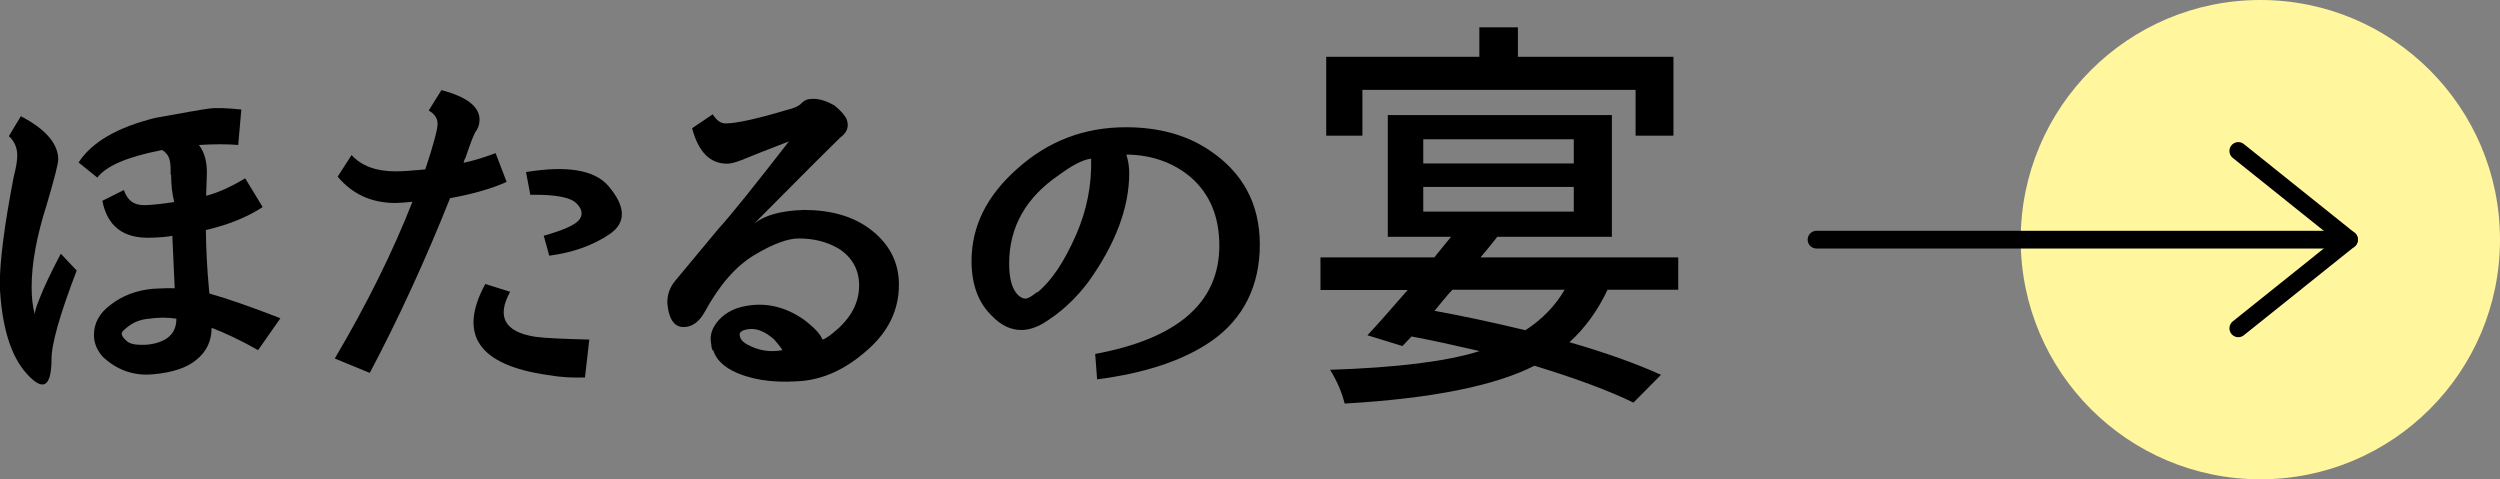 <?xml version="1.0" encoding="UTF-8"?><svg id="_レイヤー_2" xmlns="http://www.w3.org/2000/svg" width="104.32" height="20" viewBox="0 0 104.32 20"><rect x="0" y="0" width="104.32" height="20" fill="#808080" stroke="none"/><defs><style>.cls-1{fill:none;stroke:#000;stroke-linecap:round;stroke-linejoin:round;stroke-width:.74px;}.cls-2{fill:#fff69e;}</style></defs><g id="_レイヤー_5"><path d="M2.54,10.59l.66.7c-.71,1.85-1.06,3.09-1.05,3.72-.01,1.14-.35,1.34-1.03.59-.68-.75-1.05-1.98-1.13-3.69,0-1,.19-2.5.58-4.52.1-.38.15-.68.15-.91,0-.32-.12-.59-.35-.8l.5-.83c1.04.54,1.56,1.15,1.56,1.81,0,.17-.16.79-.48,1.88-.42,1.31-.63,2.45-.63,3.44,0,.42.04.8.13,1.13.01-.13.07-.33.18-.6.19-.5.49-1.13.9-1.91ZM7.12,7.29v-.22c0-.34-.07-.57-.2-.68-.04-.06-.1-.1-.17-.13l-.08.02c-1.36.27-2.23.64-2.61,1.13l-.78-.63c.55-.85,1.62-1.47,3.2-1.86,1.2-.22,1.94-.35,2.25-.39.3-.04.75-.02,1.34.04l-.13,1.48c-.45-.04-1-.04-1.64,0,.24.31.35.73.33,1.26l-.03.86c.51-.13,1.05-.38,1.63-.73l.73,1.2c-.64.42-1.43.74-2.37.96.01.8.05,1.62.13,2.47l.02.18c.72.2,1.7.54,2.96,1.03l-.93,1.33c-.73-.41-1.38-.72-1.94-.93,0,.54-.21.99-.63,1.33-.39.33-1,.54-1.83.61-.8.07-1.49-.18-2.08-.73-.24-.27-.37-.57-.37-.91,0-.5.23-.91.68-1.25.51-.4,1.11-.62,1.79-.68.35-.02.65-.03.9-.02l-.1-2.19c-.19.04-.5.07-.93.08-1.12.03-1.78-.48-1.99-1.54l.9-.45c.14.44.44.65.9.63.34-.01.74-.06,1.2-.13-.09-.35-.13-.74-.13-1.15ZM7.37,13.3c-.38-.06-.76-.06-1.16,0-.38.03-.7.17-.98.42-.1.08-.15.14-.15.2,0,.09.07.2.22.32.14.13.44.17.88.14.79-.1,1.18-.46,1.18-1.08h.02Z"/><path d="M17.75,7.06c.34-1.03.51-1.66.51-1.89s-.12-.41-.37-.56l.53-.85c1.06.28,1.59.69,1.59,1.23,0,.2-.06.38-.18.53-.09.17-.22.51-.4,1.05-.07.13-.09.21-.08.22.35-.07.8-.2,1.33-.4l.46,1.2c-.64.29-1.43.51-2.36.68-1.04,2.61-2.16,5.04-3.35,7.29l-1.46-.6c1.34-2.27,2.42-4.45,3.24-6.54-.32.03-.56.05-.71.05-1,0-1.8-.37-2.41-1.1l.58-.9c.41.45,1.02.68,1.84.68.29,0,.7-.03,1.23-.08ZM21.29,12.17c-.58,1.05-.23,1.68,1.03,1.88.41.06,1.17.09,2.27.12l-.18,1.58c-.52.02-1.04-.01-1.54-.1-2.9-.41-3.77-1.68-2.62-3.8l1.05.33ZM22.68,9.84c.85-.24,1.35-.47,1.5-.68s.11-.43-.11-.66c-.25-.27-.9-.39-1.94-.37l-.18-.95c1.7-.28,2.84-.09,3.42.56.75.87.77,1.55.07,2.03-.71.48-1.55.77-2.52.9l-.23-.83Z"/><path d="M29.75,14.64c-.04-.07-.07-.16-.07-.27-.07-.31,0-.61.22-.9.28-.37.68-.6,1.21-.7.85-.16,1.65.03,2.41.55.44.33.71.61.8.85.13-.03.37-.2.7-.5.55-.52.83-1.11.83-1.76s-.29-1.18-.86-1.54c-.48-.28-1.03-.42-1.66-.42-.46,0-1.08.23-1.85.69-.77.46-1.46,1.25-2.07,2.37-.21.38-.47.59-.78.63-.45.06-.71-.26-.78-.95-.02-.37.09-.69.33-.98l1.78-2.14c.59-.65,1.57-1.88,2.96-3.67-.81.31-1.47.57-1.98.78-.25.1-.45.15-.6.15-.71,0-1.2-.49-1.46-1.48l.86-.58c.16.25.33.38.53.38.44,0,1.28-.18,2.52-.55.34-.08.57-.18.68-.32.11-.1.23-.15.37-.15.29-.03.61.06.98.27.28.23.45.43.51.58.11.3.02.55-.27.76-.25.24-1.46,1.44-3.6,3.6.42-.35,1.11-.55,2.08-.58,1.12,0,2.03.26,2.74.78.82.61,1.23,1.39,1.23,2.34,0,1.05-.44,1.96-1.31,2.72-.93.83-1.91,1.27-2.94,1.31-1.08.07-1.99-.08-2.72-.45-.42-.23-.68-.51-.78-.85ZM32.3,14.16c-.39-.34-.75-.48-1.1-.42-.25.04-.37.13-.33.27.02.14.13.27.32.37.46.25.95.33,1.46.23-.09-.14-.21-.29-.35-.45Z"/><path d="M47.12,7.22c0,1.44-.57,2.96-1.71,4.55-.54.72-1.17,1.29-1.89,1.73-.32.18-.62.27-.9.27-.44,0-.84-.19-1.2-.56-.59-.55-.88-1.33-.88-2.32,0-1.45.64-2.73,1.91-3.85,1.28-1.15,2.79-1.73,4.53-1.73,1.37,0,2.53.32,3.47.95,1.42.94,2.12,2.26,2.12,3.95s-.67,3.09-2.03,4.03c-1.16.8-2.75,1.33-4.76,1.59l-.08-1.06c3.45-.64,5.18-2.15,5.18-4.52,0-1.22-.4-2.17-1.21-2.87-.74-.61-1.63-.92-2.67-.93.08.25.12.51.12.78ZM43.27,12.2h.02c.59-.48,1.13-1.29,1.63-2.44.43-1,.64-2.04.61-3.14-.34.04-.78.27-1.31.66-1.41.95-2.11,2.19-2.11,3.72,0,.65.13,1.1.4,1.34.1.08.19.12.28.12.1,0,.26-.09.48-.27Z"/><path d="M70.02,12.09h-2.94c-.41.87-.94,1.6-1.59,2.19,1.56.45,2.83.91,3.82,1.36l-1.15,1.16c-1-.49-2.37-1-4.13-1.54-1.65.84-4.29,1.37-7.92,1.58-.12-.49-.33-.96-.61-1.41,2.8-.09,4.88-.35,6.24-.78-1.08-.25-2.03-.46-2.84-.61l-.38.4-1.46-.45c.42-.45.98-1.08,1.68-1.89h-3.64v-1.36h4.75c.34-.42.58-.71.7-.86h-2.64v-5.08h9.35v5.08h-4.78c-.12.16-.35.44-.7.86h8.25v1.36ZM56.85,3.75v1.91h-1.51v-3.29h6.39v-1.23h1.61v1.23h6.49v3.29h-1.58v-1.91h-11.41ZM59.39,5.81v1.01h6.28v-1.01h-6.28ZM59.39,7.8v1.03h6.28v-1.03h-6.28ZM65.29,12.09h-4.68c-.09.09-.22.23-.38.43s-.29.35-.37.45c1.16.21,2.42.48,3.79.81.7-.45,1.25-1.02,1.64-1.69Z"/><circle class="cls-2" cx="94.32" cy="10" r="10"/><line class="cls-1" x1="75.8" y1="10" x2="98.02" y2="10"/><polyline class="cls-1" points="93.4 6.3 98.02 10 93.4 13.7"/></g></svg>